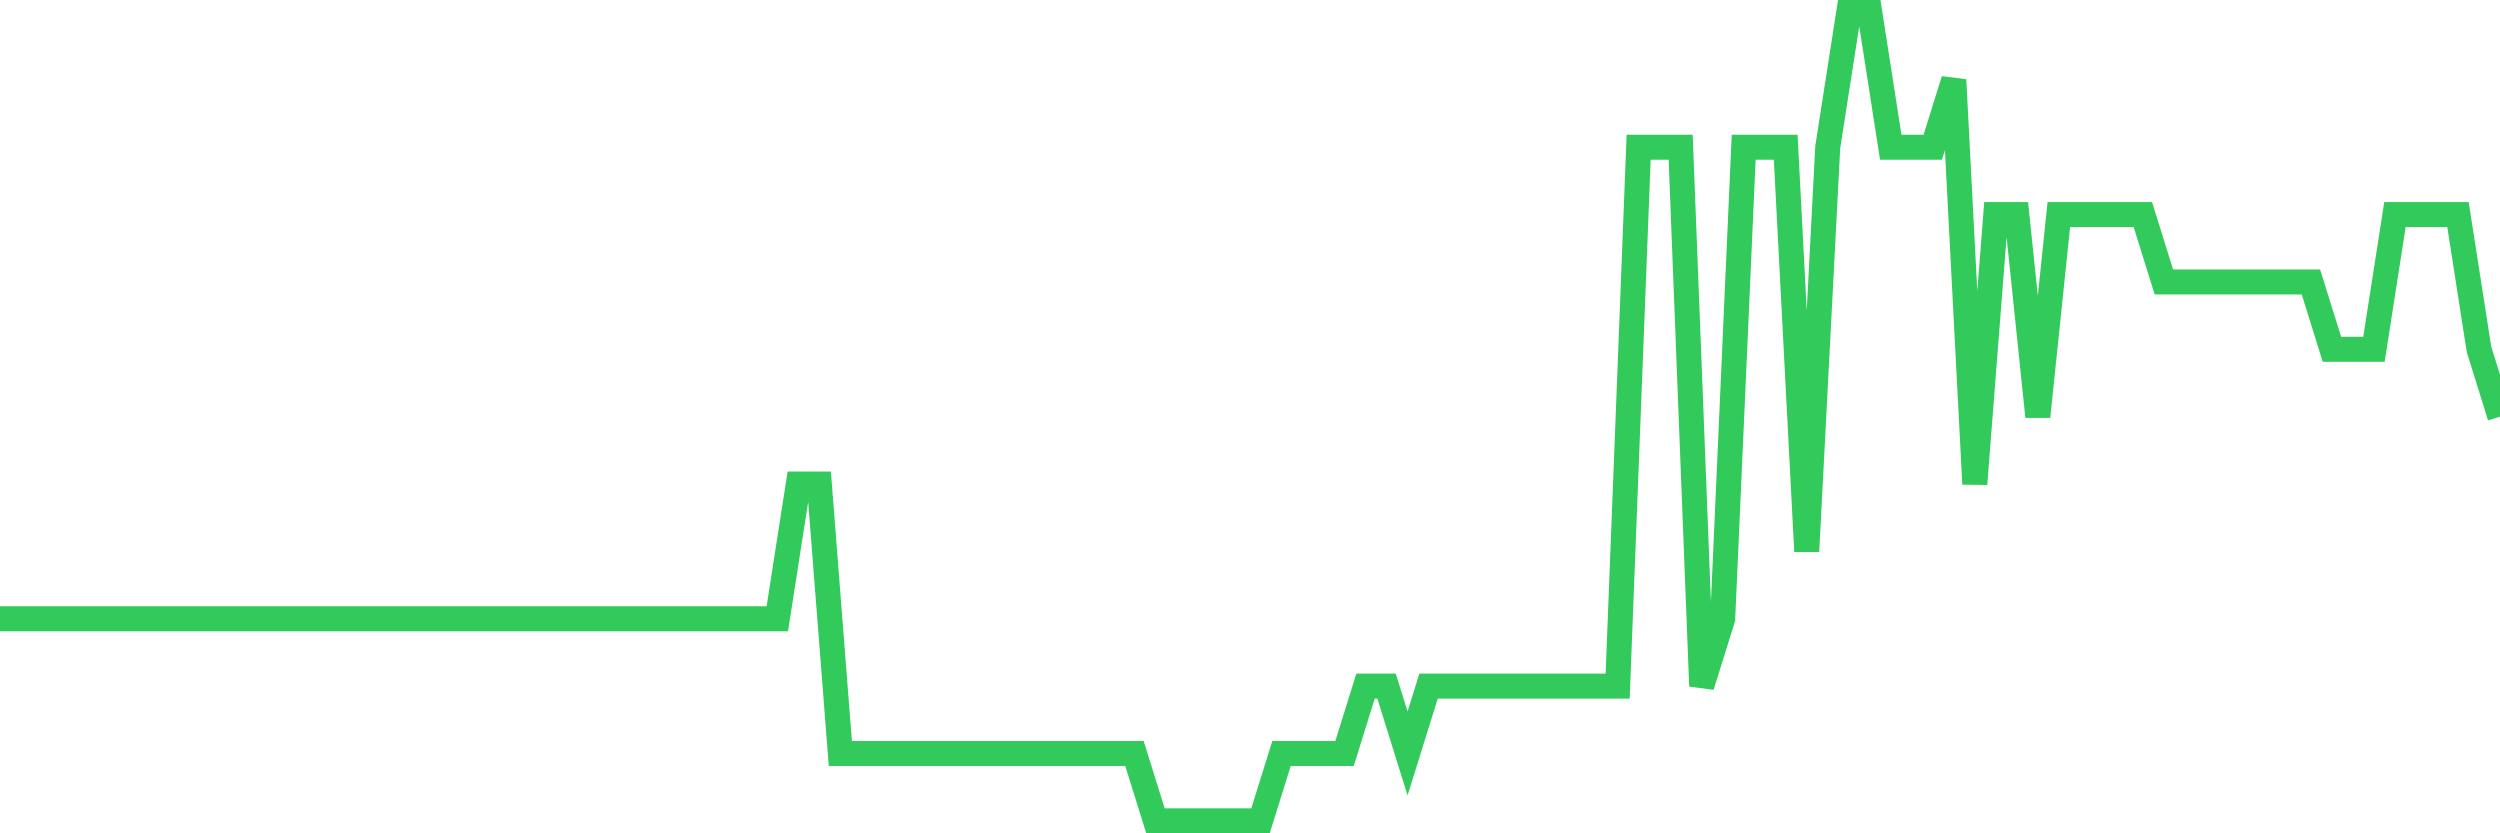 <svg
  xmlns="http://www.w3.org/2000/svg"
  xmlns:xlink="http://www.w3.org/1999/xlink"
  width="120"
  height="40"
  viewBox="0 0 120 40"
  preserveAspectRatio="none"
>
  <polyline
    points="0,29.7 1.008,29.7 2.017,29.7 3.025,29.7 4.034,29.7 5.042,29.7 6.05,29.7 7.059,29.7 8.067,29.7 9.076,29.7 10.084,29.7 11.092,29.7 12.101,29.7 13.109,29.7 14.118,29.7 15.126,29.7 16.134,29.7 17.143,29.7 18.151,29.7 19.16,29.7 20.168,29.7 21.176,29.7 22.185,29.7 23.193,29.7 24.202,29.7 25.21,29.7 26.218,29.7 27.227,29.7 28.235,29.7 29.244,29.7 30.252,29.7 31.261,29.7 32.269,29.7 33.277,29.7 34.286,29.7 35.294,29.7 36.303,29.7 37.311,29.7 38.319,23.233 39.328,23.233 40.336,36.167 41.345,36.167 42.353,36.167 43.361,36.167 44.37,36.167 45.378,36.167 46.387,36.167 47.395,36.167 48.403,36.167 49.412,36.167 50.42,36.167 51.429,36.167 52.437,36.167 53.445,36.167 54.454,36.167 55.462,39.4 56.471,39.4 57.479,39.4 58.487,39.4 59.496,39.4 60.504,39.4 61.513,36.167 62.521,36.167 63.529,36.167 64.538,36.167 65.546,32.933 66.555,32.933 67.563,36.167 68.571,32.933 69.58,32.933 70.588,32.933 71.597,32.933 72.605,32.933 73.613,32.933 74.622,32.933 75.63,32.933 76.639,32.933 77.647,32.933 78.655,7.067 79.664,7.067 80.672,7.067 81.681,32.933 82.689,29.7 83.697,7.067 84.706,7.067 85.714,7.067 86.723,26.467 87.731,7.067 88.739,0.6 89.748,0.6 90.756,7.067 91.765,7.067 92.773,7.067 93.782,3.833 94.79,23.233 95.798,10.3 96.807,10.3 97.815,20 98.824,10.3 99.832,10.3 100.84,10.3 101.849,10.3 102.857,10.3 103.866,13.533 104.874,13.533 105.882,13.533 106.891,13.533 107.899,13.533 108.908,13.533 109.916,13.533 110.924,13.533 111.933,16.767 112.941,16.767 113.95,16.767 114.958,10.3 115.966,10.3 116.975,10.3 117.983,10.3 118.992,16.767 120,20"
    fill="none"
    stroke="#32ca5b"
    stroke-width="1.2"
  >
  </polyline>
</svg>
